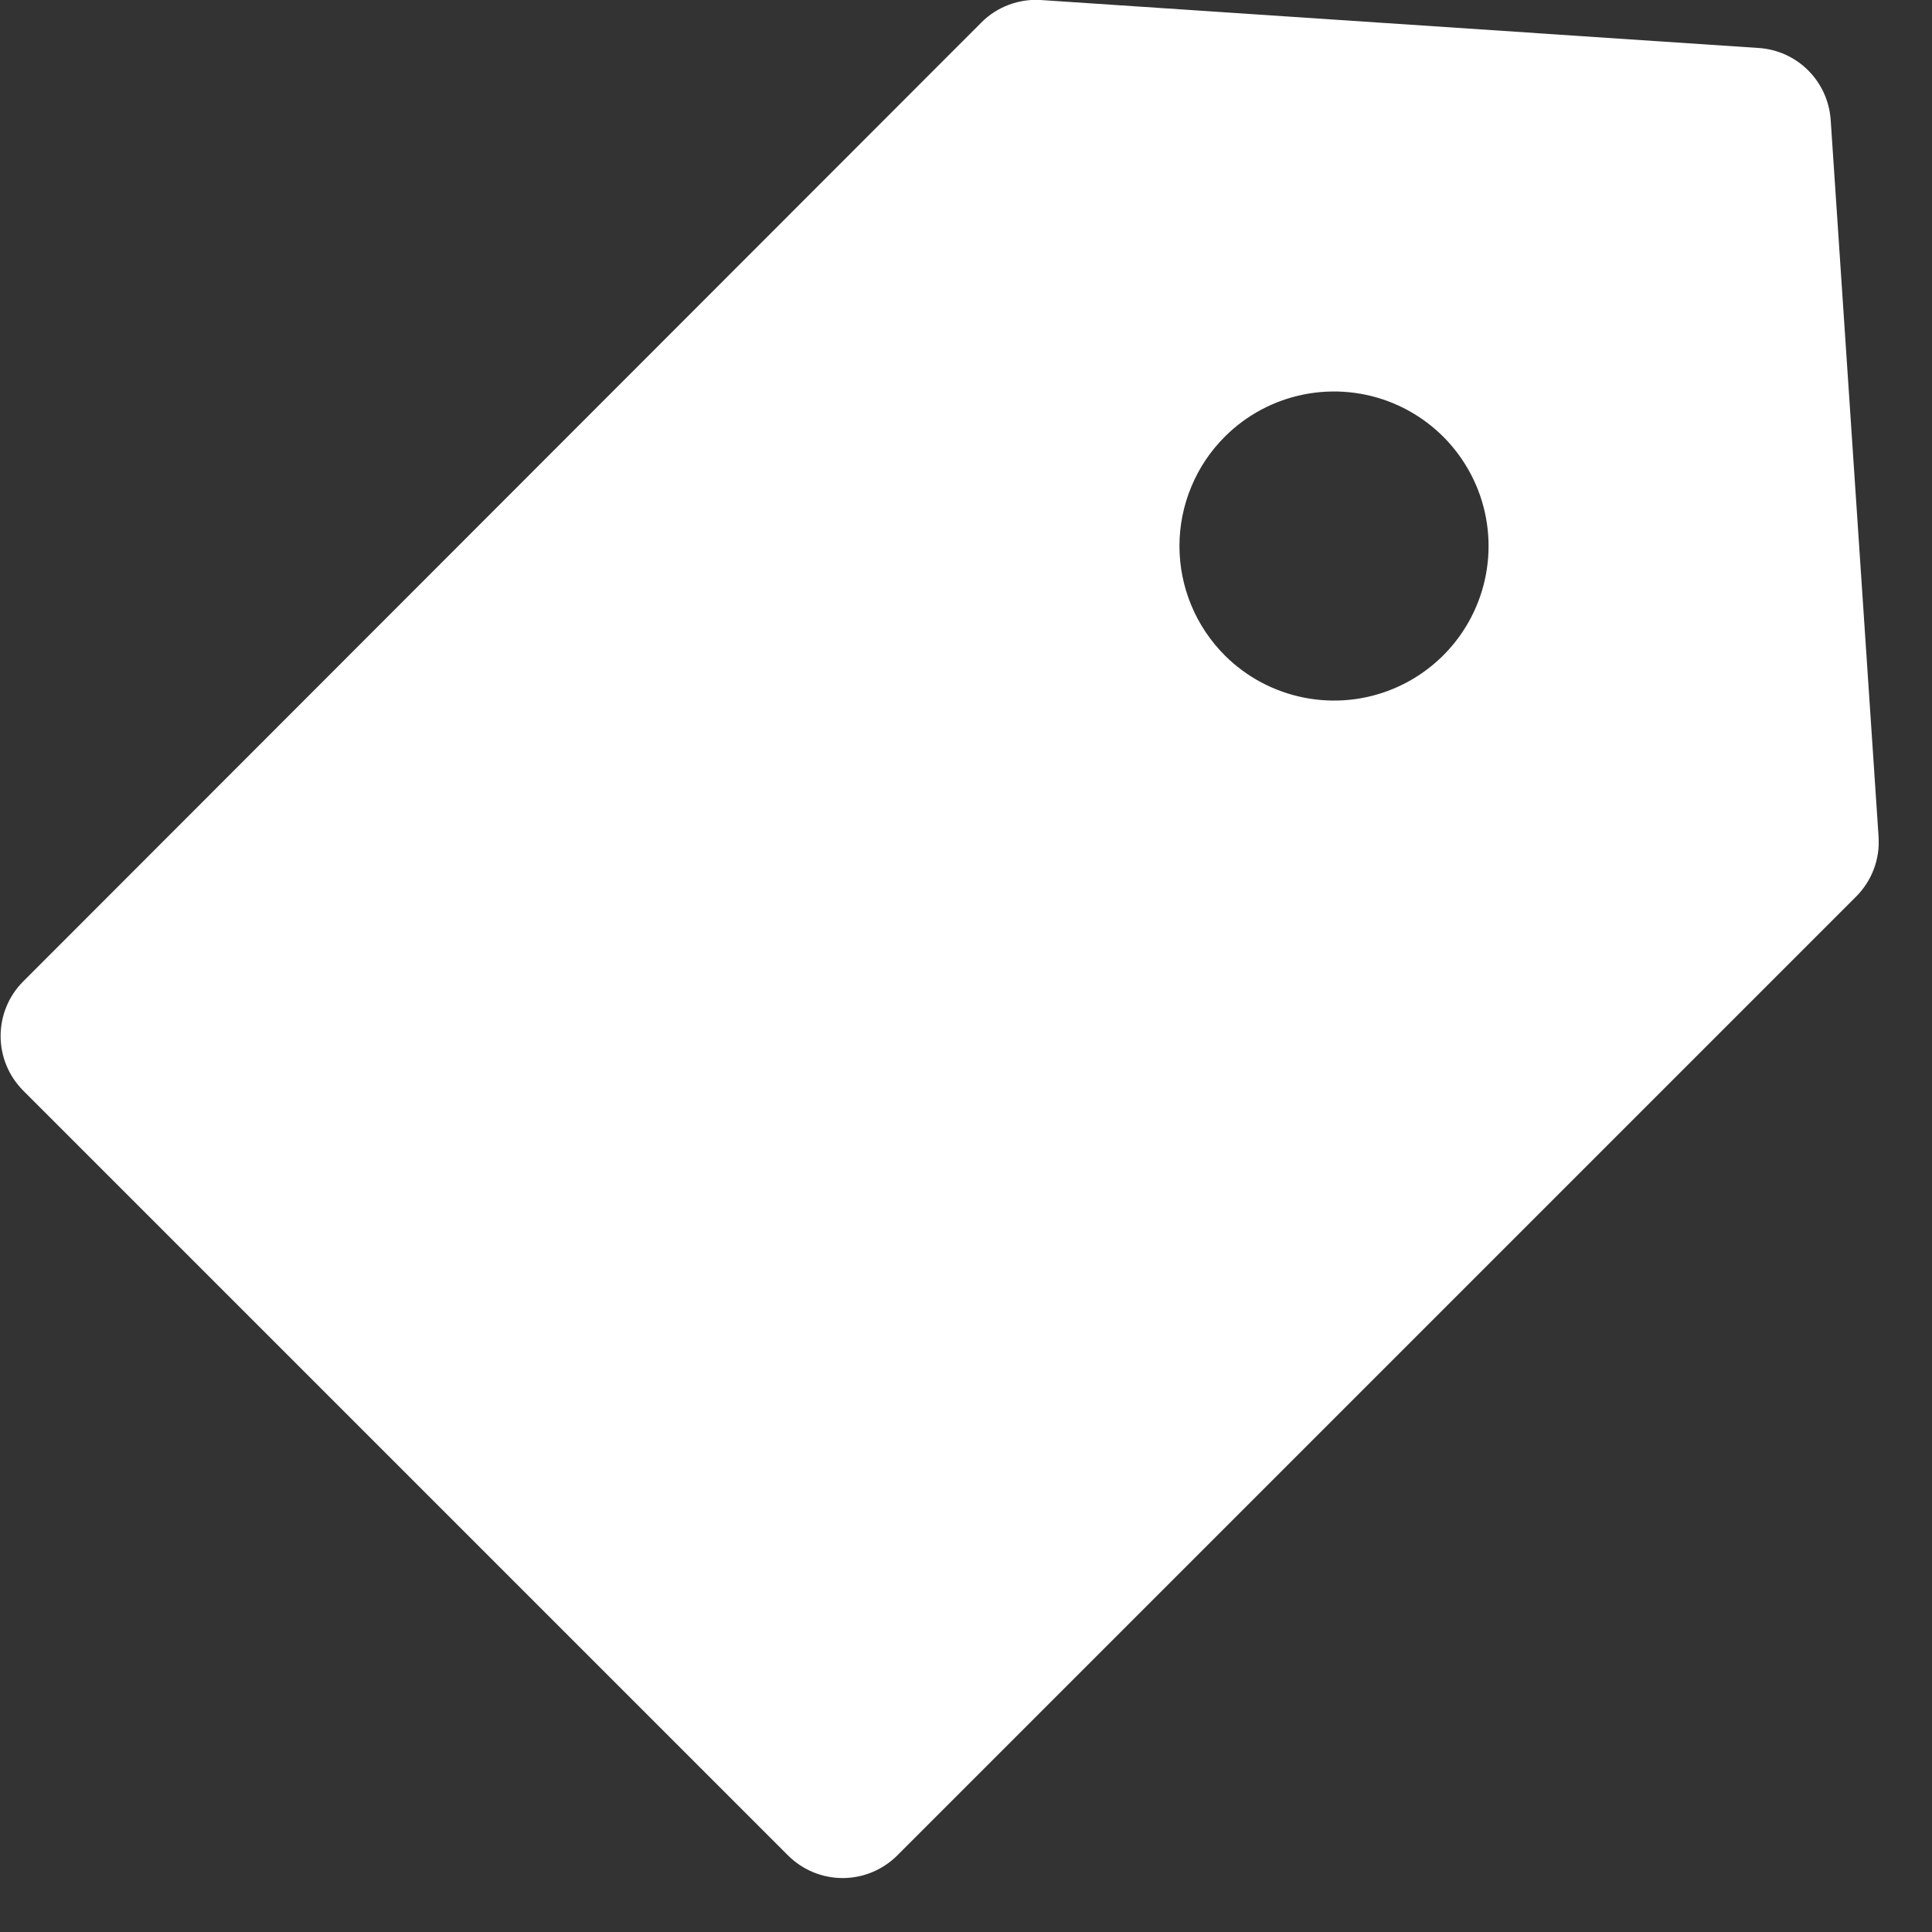 <svg width="25" height="25" viewBox="0 0 25 25" fill="none" xmlns="http://www.w3.org/2000/svg">
<rect x="0" y="0" width="25" height="25" fill="#333333" stroke="none"/>
<g clip-path="url(#clip0_725_29223)">
<path fill-rule="evenodd" clip-rule="evenodd" d="M23.689 1.551C23.672 1.309 23.569 1.082 23.398 0.911C23.227 0.74 23 0.637 22.759 0.621L13.479 0.001C13.335 -0.01 13.192 0.011 13.057 0.061C12.922 0.111 12.8 0.189 12.699 0.291L0.299 12.701C0.112 12.888 0.008 13.142 0.008 13.406C0.008 13.67 0.112 13.923 0.299 14.111L10.199 24.011C10.386 24.197 10.639 24.302 10.904 24.302C11.168 24.302 11.421 24.197 11.609 24.011L24.019 11.601C24.119 11.5 24.197 11.38 24.247 11.247C24.297 11.114 24.318 10.972 24.309 10.831L23.689 1.551ZM15.849 8.481C16.128 8.76 16.485 8.95 16.873 9.027C17.261 9.104 17.663 9.065 18.028 8.913C18.393 8.762 18.706 8.505 18.925 8.177C19.145 7.848 19.262 7.461 19.262 7.066C19.262 6.67 19.145 6.284 18.925 5.955C18.706 5.626 18.393 5.37 18.028 5.218C17.663 5.067 17.261 5.027 16.873 5.104C16.485 5.181 16.128 5.371 15.849 5.651C15.663 5.836 15.515 6.057 15.415 6.3C15.314 6.543 15.262 6.803 15.262 7.066C15.262 7.329 15.314 7.589 15.415 7.832C15.515 8.074 15.663 8.295 15.849 8.481Z" fill="white"/>
</g>
<defs>
<clipPath id="clip0_725_29223">
<rect width="24.31" height="24.31" fill="white"/>
</clipPath>
</defs>
</svg>
